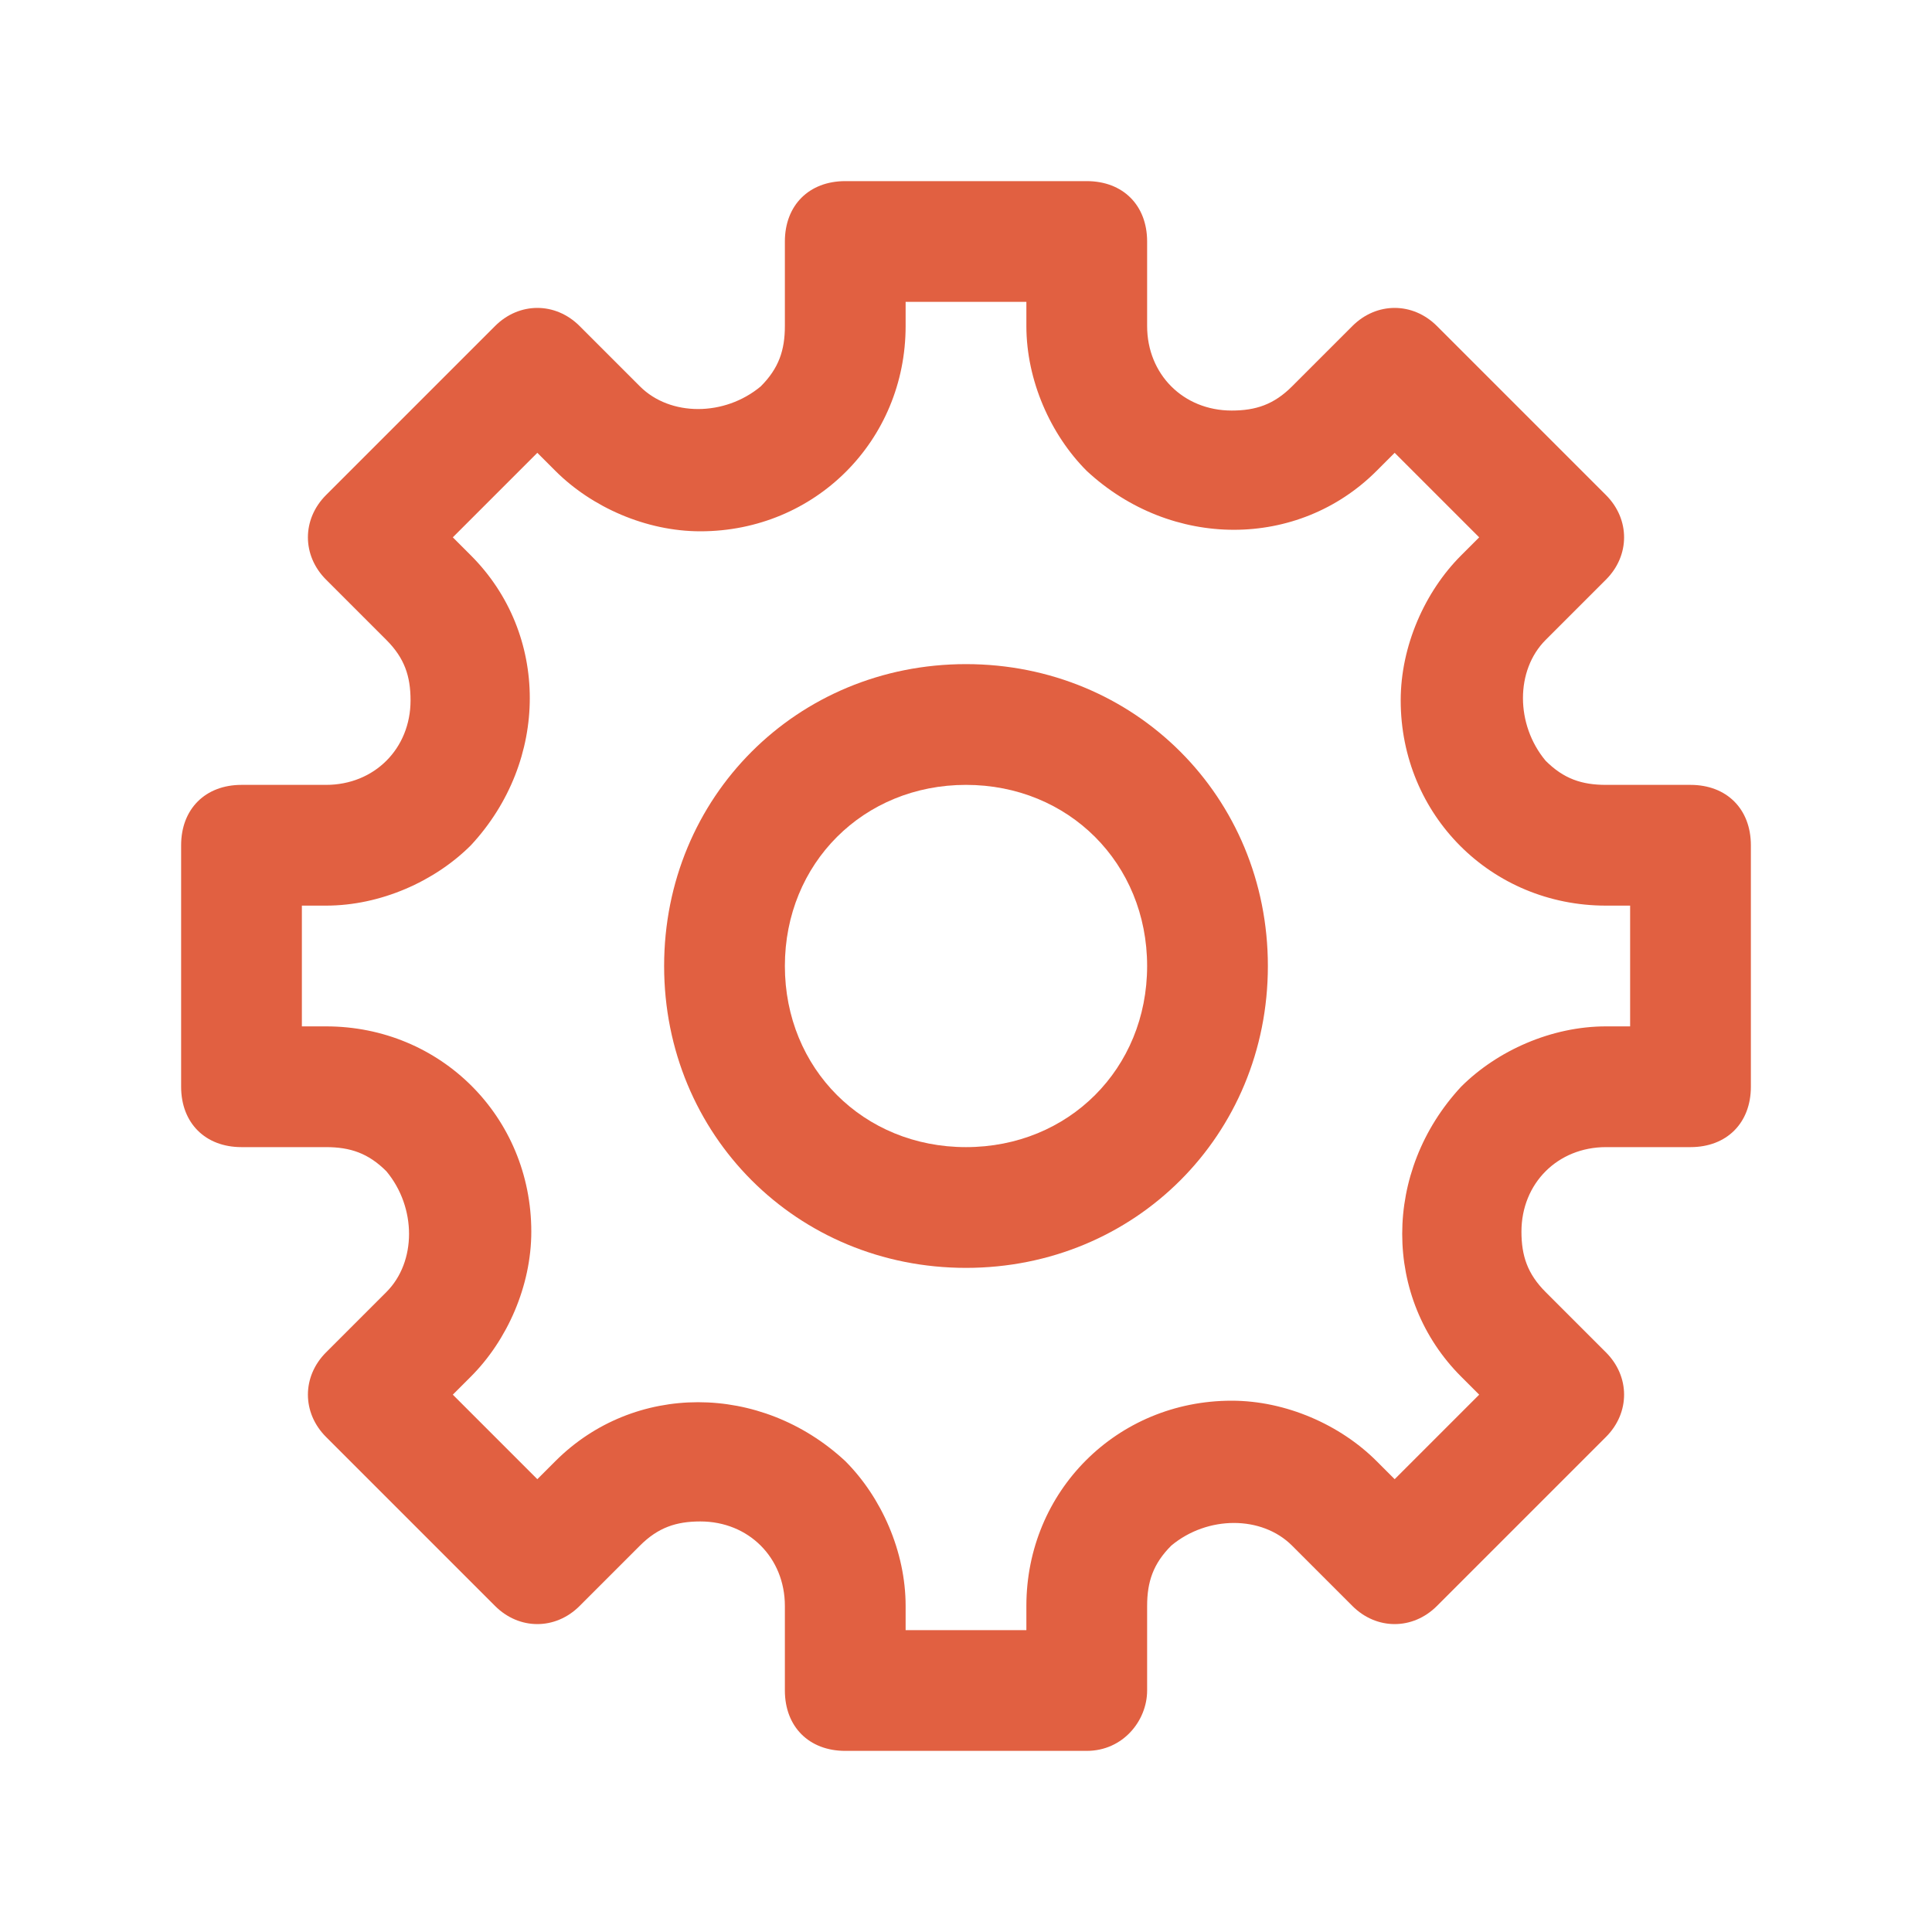 <?xml version="1.0" encoding="UTF-8"?>
<svg id="Layer_1" xmlns="http://www.w3.org/2000/svg" version="1.1" viewBox="0 0 32 32">
  <!-- Generator: Adobe Illustrator 29.1.0, SVG Export Plug-In . SVG Version: 2.1.0 Build 142)  -->
  <defs>
    <style>
      .st0 {
        fill: none;
      }

      .st1 {
        fill: #e16041;
      }
    </style>
  </defs>
  <g id="Layer_2">
    <path class="st1" d="M18,29h-4c-.6,0-1-.4-1-1v-1.4c0-.8-.6-1.4-1.4-1.4-.4,0-.7.1-1,.4l-1,1c-.4.4-1,.4-1.4,0,0,0,0,0,0,0l-2.8-2.8c-.4-.4-.4-1,0-1.4,0,0,0,0,0,0l1-1c.5-.5.5-1.4,0-2-.3-.3-.6-.4-1-.4h-1.4c-.6,0-1-.4-1-1v-4c0-.6.4-1,1-1h1.4c.8,0,1.4-.6,1.4-1.4,0-.4-.1-.7-.4-1l-1-1c-.4-.4-.4-1,0-1.4,0,0,0,0,0,0l2.8-2.8c.4-.4,1-.4,1.4,0,0,0,0,0,0,0l1,1c.5.5,1.4.5,2,0,.3-.3.4-.6.4-1v-1.4c0-.6.4-1,1-1h4c.6,0,1,.4,1,1v1.4c0,.8.6,1.4,1.4,1.4.4,0,.7-.1,1-.4l1-1c.4-.4,1-.4,1.4,0,0,0,0,0,0,0l2.8,2.8c.4.4.4,1,0,1.4,0,0,0,0,0,0l-1,1c-.5.5-.5,1.4,0,2,.3.3.6.4,1,.4h1.4c.6,0,1,.4,1,1v4c0,.6-.4,1-1,1h-1.4c-.8,0-1.4.6-1.4,1.4,0,.4.1.7.4,1l1,1c.4.4.4,1,0,1.4,0,0,0,0,0,0l-2.8,2.8c-.4.4-1,.4-1.4,0,0,0,0,0,0,0l-1-1c-.5-.5-1.4-.5-2,0-.3.3-.4.6-.4,1v1.4c0,.5-.4,1-1,1ZM15,27h2v-.4c0-1.9,1.5-3.4,3.4-3.4.9,0,1.8.4,2.4,1l.3.3,1.4-1.4-.3-.3c-1.3-1.3-1.3-3.4,0-4.8.6-.6,1.5-1,2.4-1h.4v-2h-.4c-1.9,0-3.4-1.5-3.4-3.4,0-.9.4-1.8,1-2.4l.3-.3-1.4-1.4-.3.3c-1.3,1.3-3.4,1.3-4.8,0-.6-.6-1-1.5-1-2.4v-.4h-2v.4c0,1.9-1.5,3.4-3.4,3.4-.9,0-1.8-.4-2.4-1l-.3-.3-1.4,1.4.3.3c1.3,1.3,1.3,3.4,0,4.8-.6.6-1.5,1-2.4,1h-.4v2h.4c1.9,0,3.4,1.5,3.4,3.4,0,.9-.4,1.8-1,2.4l-.3.3,1.4,1.4.3-.3c1.3-1.3,3.4-1.3,4.8,0,.6.6,1,1.5,1,2.4v.4Z"/>
    <path class="st1" d="M16,21c-2.8,0-5-2.2-5-5s2.2-5,5-5,5,2.2,5,5-2.2,5-5,5ZM16,13c-1.7,0-3,1.3-3,3s1.3,3,3,3,3-1.3,3-3-1.3-3-3-3Z"/>
  </g>
  <g id="frame">
    <rect class="st0" width="32" height="32"/>
  </g>
</svg>